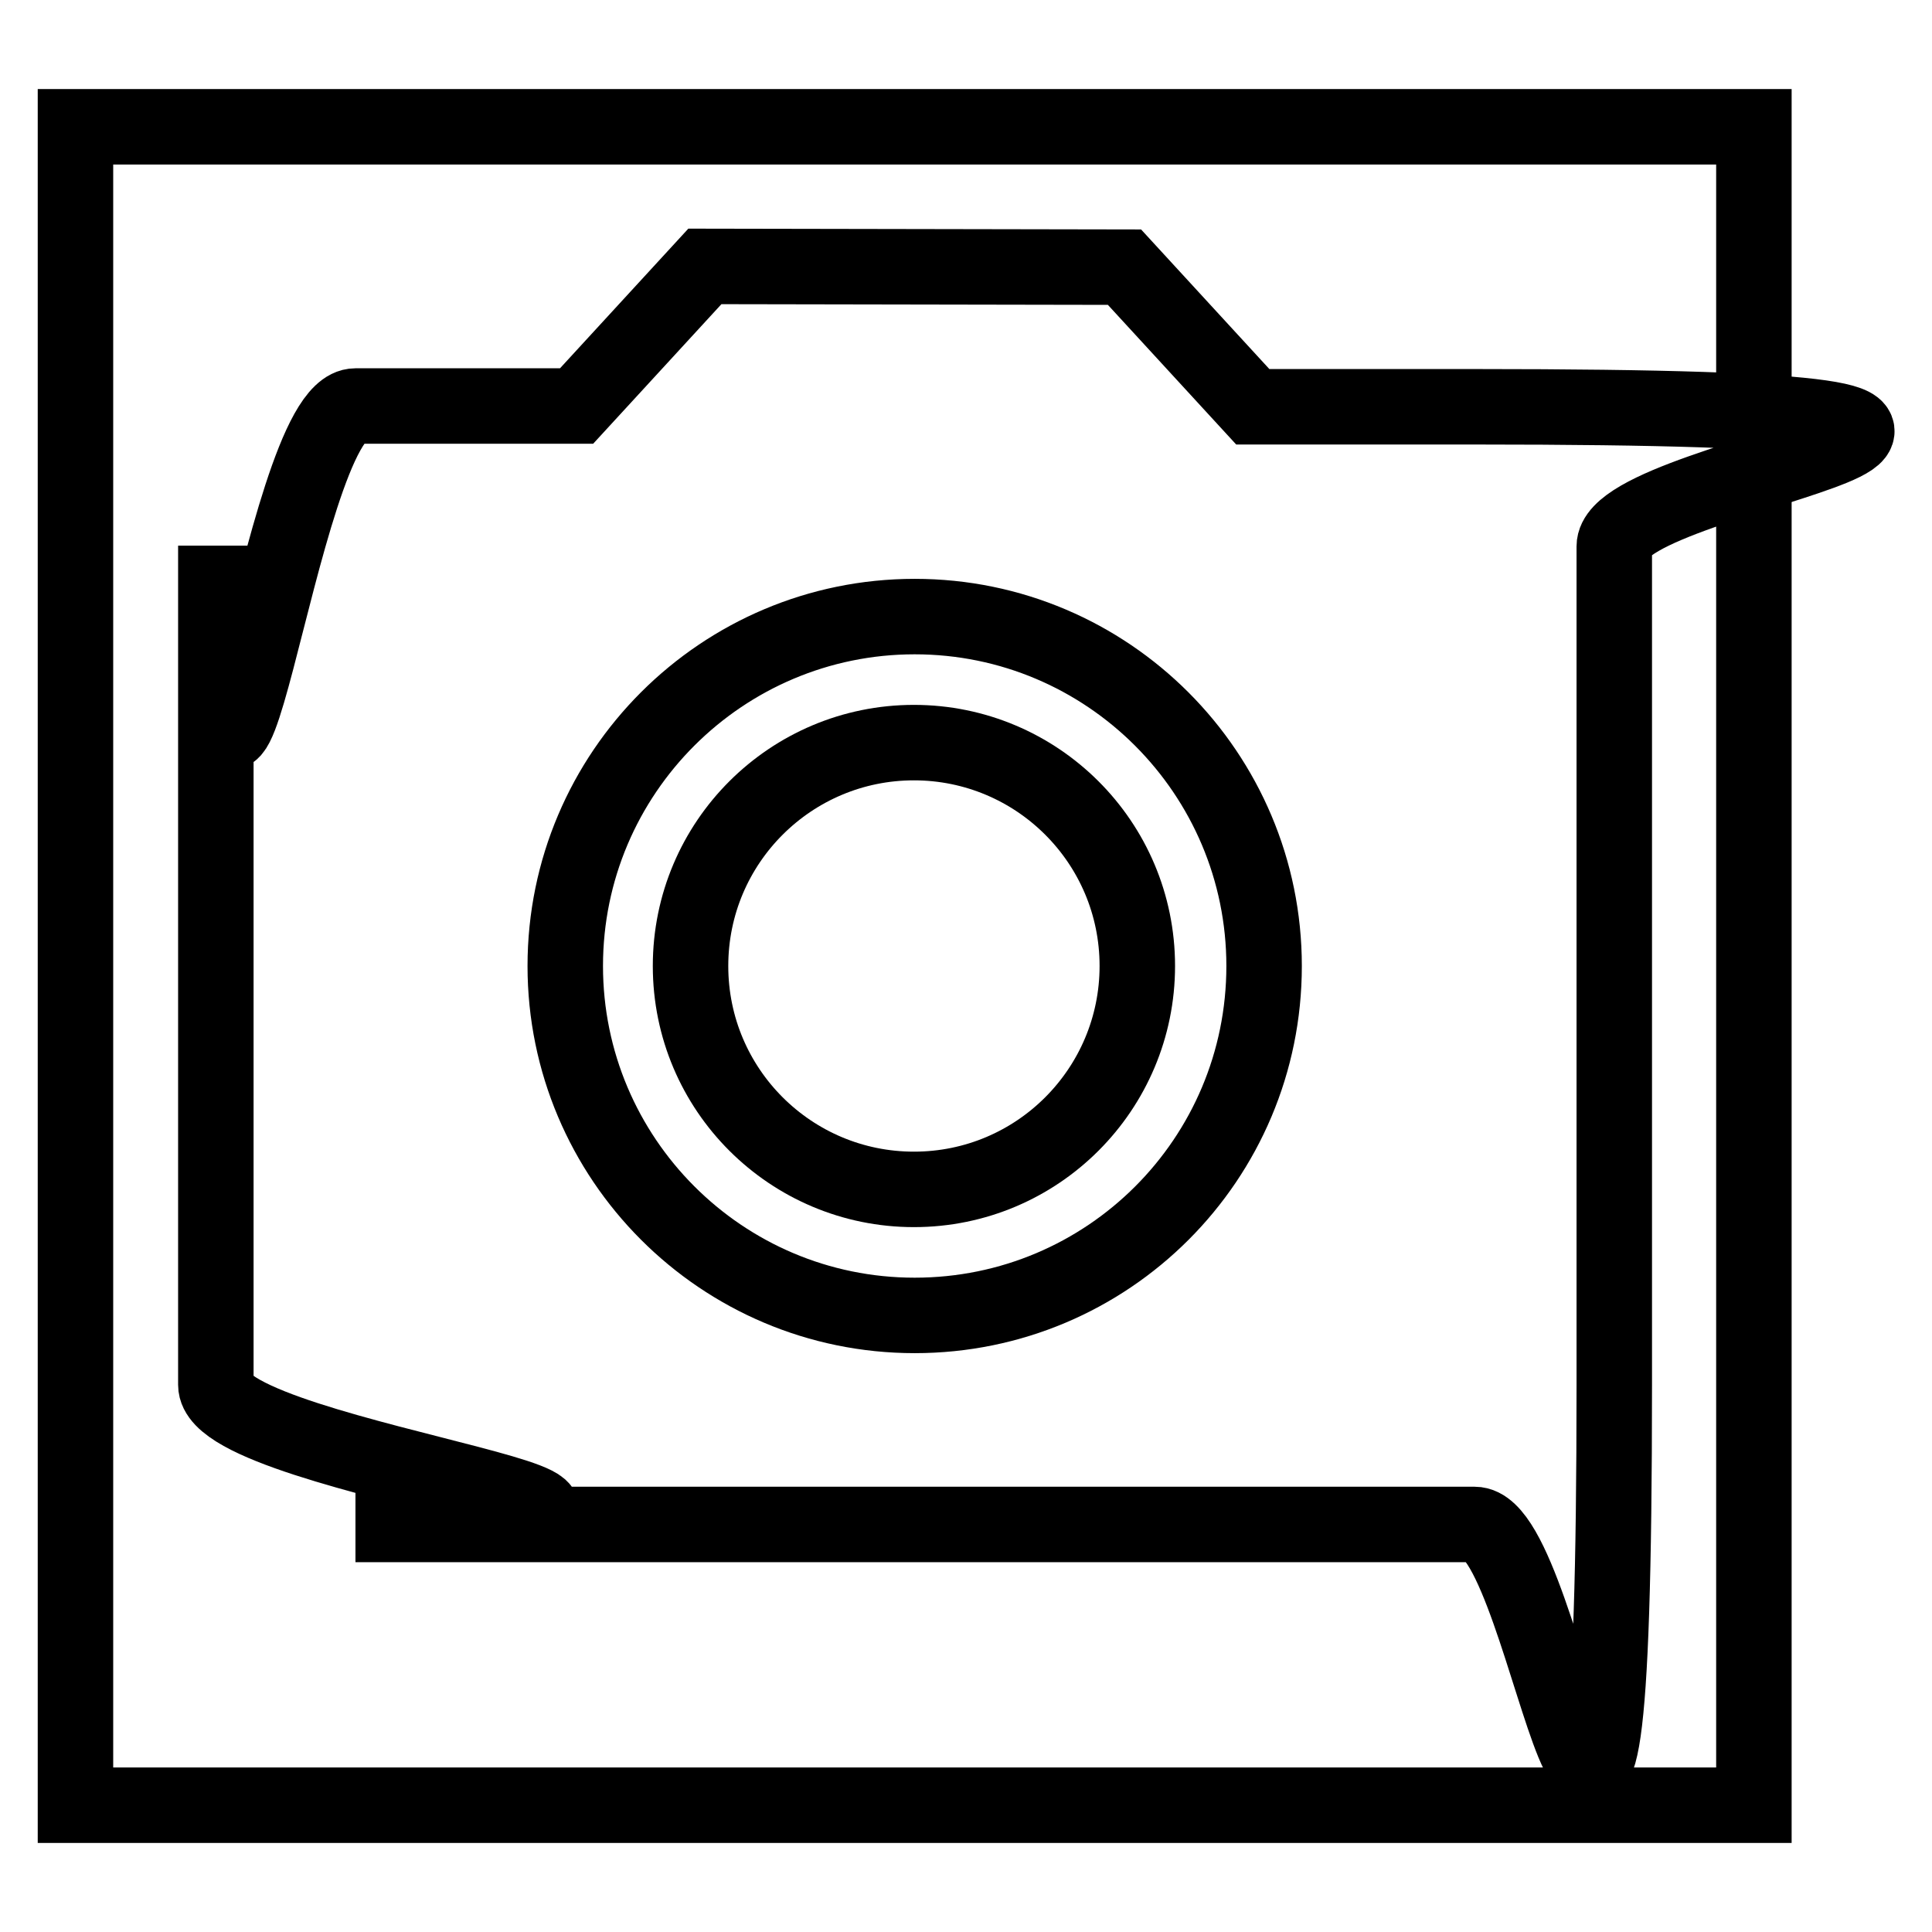 <?xml version="1.0" encoding="utf-8"?>
<!-- Svg Vector Icons : http://www.onlinewebfonts.com/icon -->
<!DOCTYPE svg PUBLIC "-//W3C//DTD SVG 1.1//EN" "http://www.w3.org/Graphics/SVG/1.1/DTD/svg11.dtd">
<svg version="1.1" xmlns="http://www.w3.org/2000/svg" xmlns:xlink="http://www.w3.org/1999/xlink" x="0px" y="0px" viewBox="0 0 256 256" enable-background="new 0 0 256 256" xml:space="preserve">
<g><g><path stroke-width="10" fill-opacity="0" stroke="#000000"  d="M91.5,128c0,16.4,13.3,29.6,29.6,29.6c16.4,0,29.6-13.3,29.6-29.6c0-16.4-13.3-29.6-29.6-29.6C104.8,98.4,91.5,111.6,91.5,128z"/><path stroke-width="10" fill-opacity="0" stroke="#000000"  d="M93.4,35.3l-17,18.5H47.1c-10.2,0-18.5,83.4-18.5,18.5v111.2c0,10.2,83.4,18.5,18.5,18.5h148.3c10.2,0,18.5,83.4,18.5-18.5V72.4c0-10.2,83.4-18.5-18.5-18.5H166l-17-18.5L93.4,35.3L93.4,35.3z M121.2,174.3c-25.6,0-46.3-20.8-46.3-46.3c0-25.6,20.8-46.3,46.3-46.3c25.6,0,46.3,20.8,46.3,46.3C167.5,153.6,146.8,174.3,121.2,174.3z"/><path stroke-width="10" fill-opacity="0" stroke="#000000"  d="M10,16.8h222.4v222.4H10V16.8z"/></g></g>
</svg>